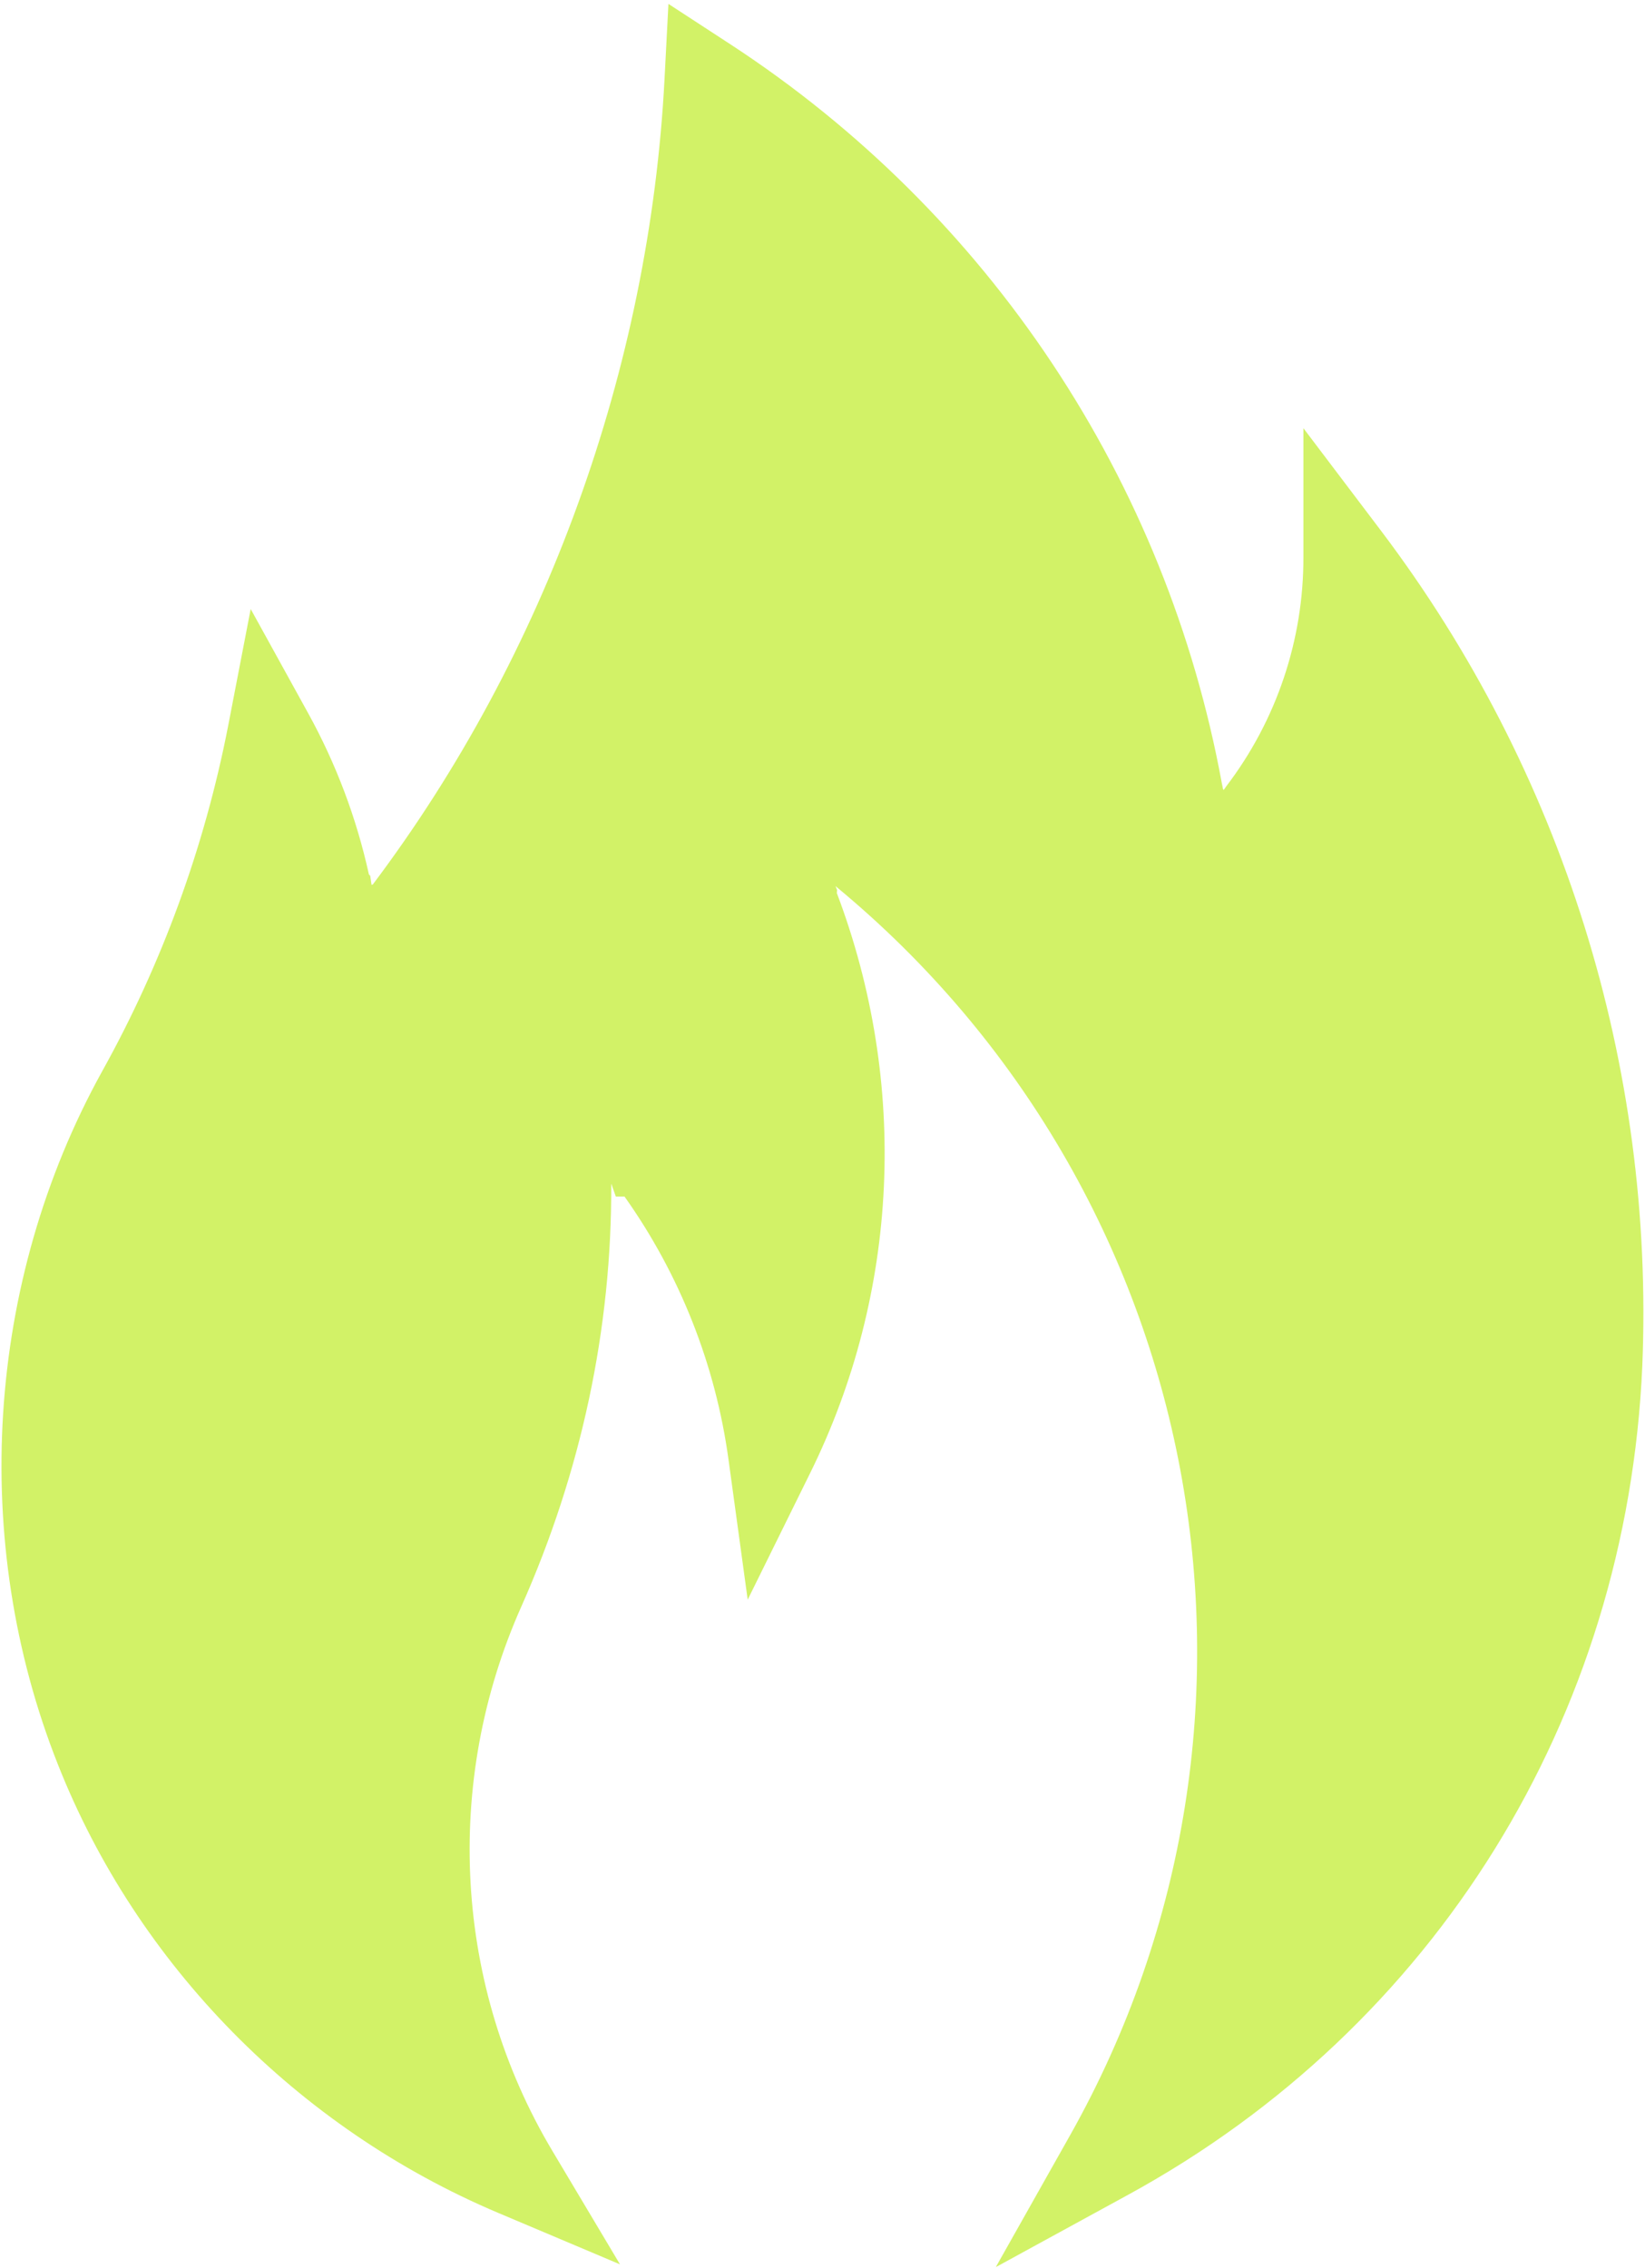 <?xml version="1.0" encoding="UTF-8"?> <svg xmlns="http://www.w3.org/2000/svg" width="304" height="419" viewBox="0 0 304 419" fill="none"> <path d="M197.752 394.512C241.184 317.408 223 220.376 154.512 163.808L154.4 163.712L154.696 164.448L154.648 165C167.992 200.248 166.12 238.944 149.728 272.144L138.176 295.552L134.632 269.688C132.236 252.174 125.644 235.498 115.416 221.08H113.808L112.96 218.68C113.08 245.488 107.432 271.896 96.352 296.808C81.816 329.408 83.952 367 102.072 397.384L114.576 418.36L92.08 408.856C54.984 393.184 25.328 362.992 10.712 326.024C-5.664 284.744 -2.632 236.88 18.832 198.016C29.912 178.106 37.779 156.571 42.144 134.208L46.328 112.52L57 131.864C62.127 141.177 65.891 151.178 68.176 161.56L68.416 161.808L68.664 163.488L68.896 163.416C100.864 120.944 120.016 68.096 122.808 14.584L123.528 0.72L135.16 8.304C158.71 23.709 178.885 43.736 194.463 67.172C210.041 90.608 220.697 116.963 225.784 144.64L226.016 145.784L226.136 145.96L226.656 145.224C235.913 133.073 240.91 118.211 240.872 102.936V79.112L255.248 98.104C288.708 142.363 305.764 196.866 303.504 252.304C300.672 317.392 265.176 374.52 208.544 405.472L184.024 418.872L197.752 394.512Z" fill="#D2F267"></path> </svg> 
